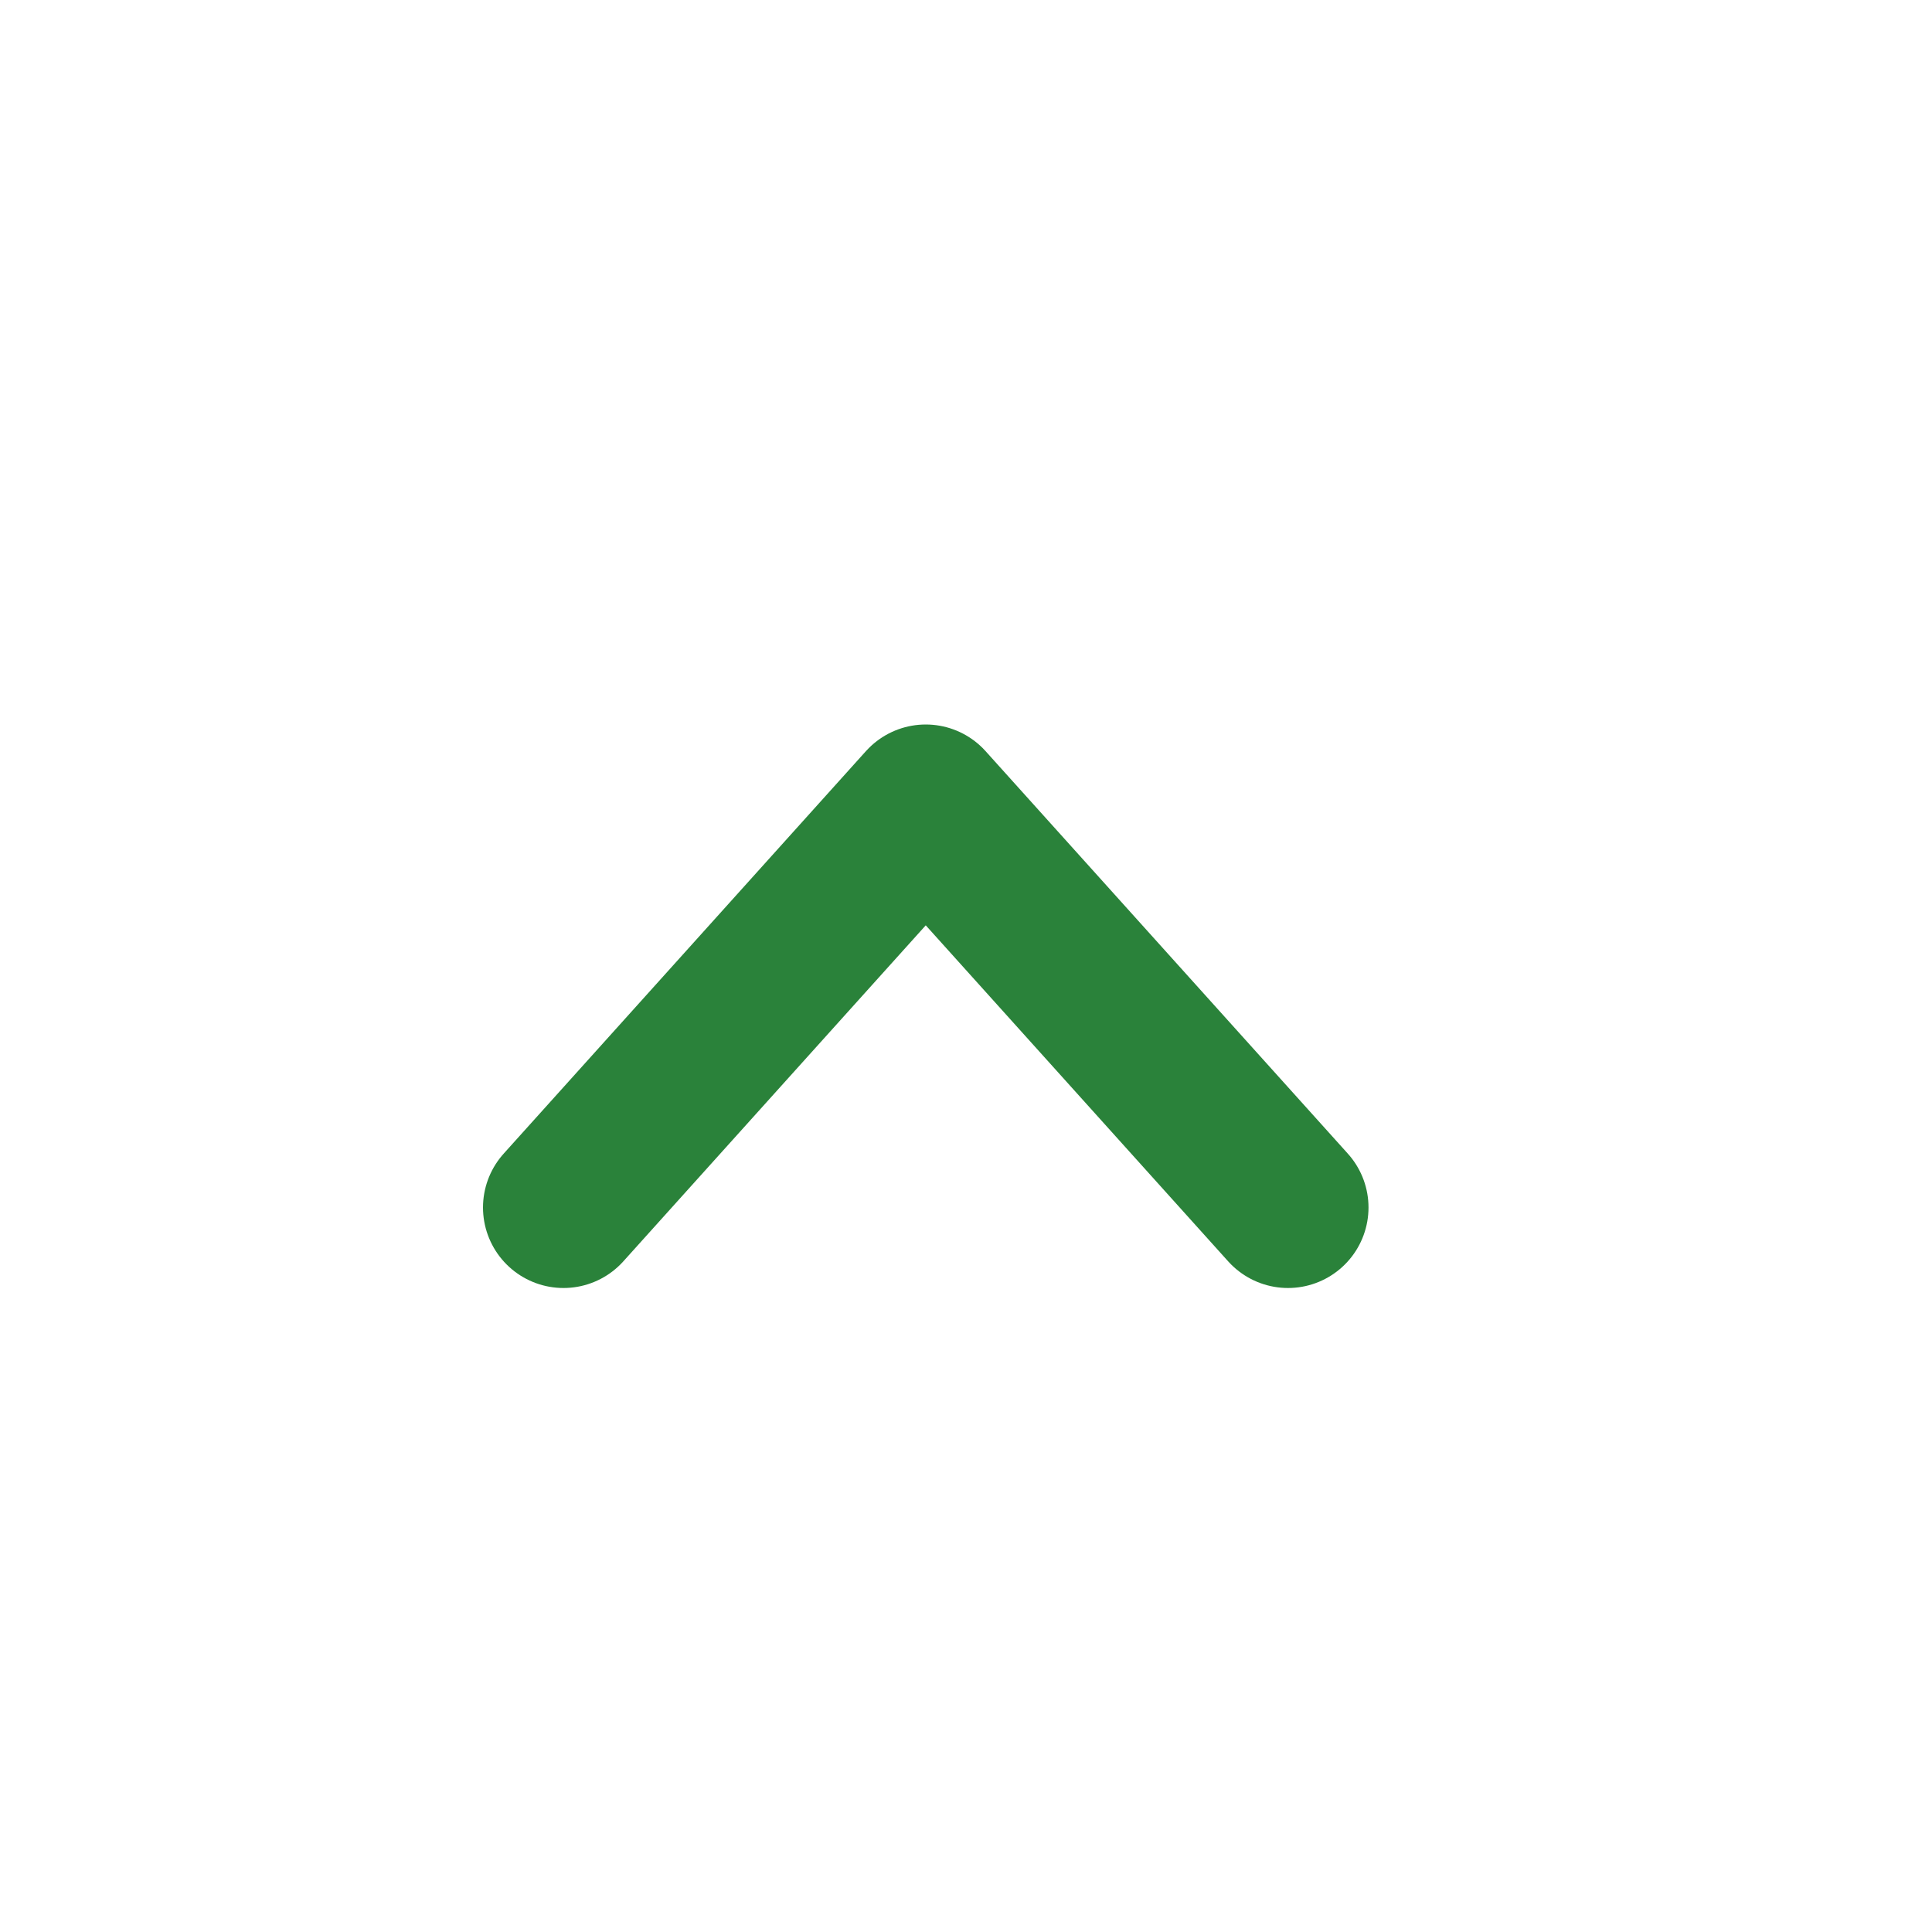 <svg width="24" height="24" viewBox="0 0 24 24" fill="none" xmlns="http://www.w3.org/2000/svg">
<path d="M7 15L11.5 10L16 15" stroke="#2a823a" stroke-width="2" stroke-linecap="round" stroke-linejoin="round"/>
</svg>
